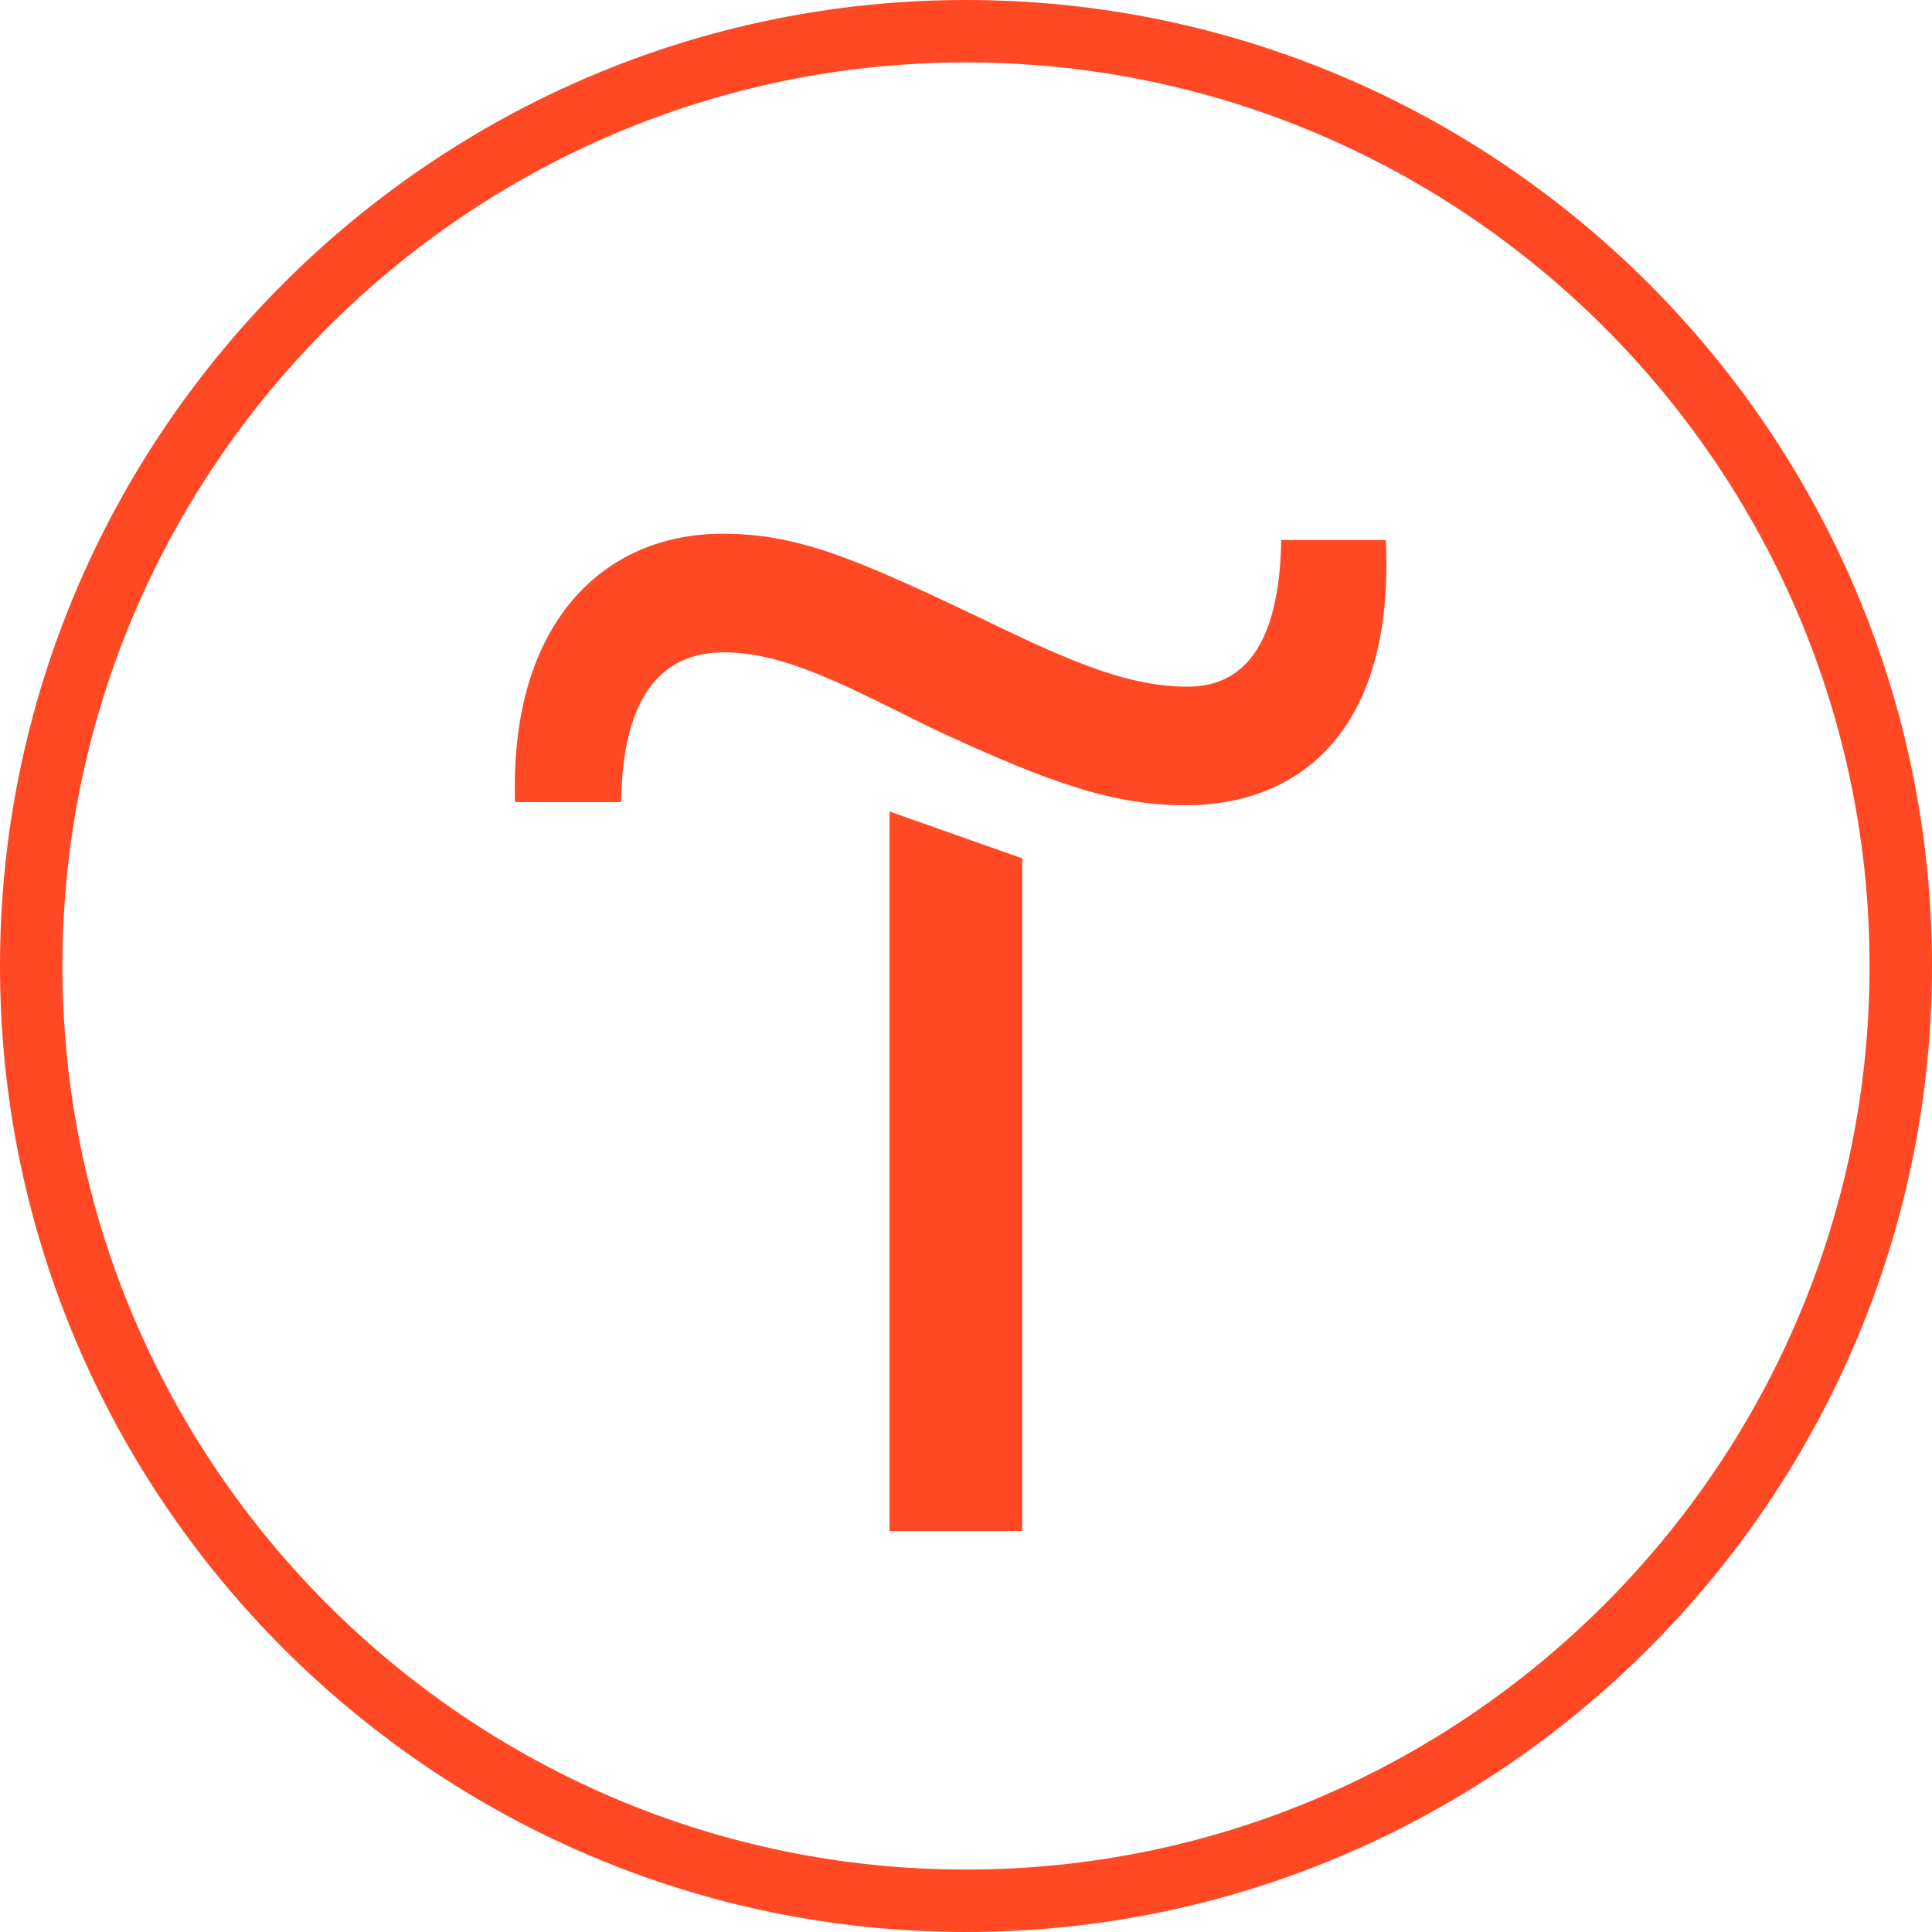 <?xml version="1.0" encoding="UTF-8"?> <svg xmlns="http://www.w3.org/2000/svg" width="70" height="70" viewBox="0 0 70 70" fill="none"> <path d="M37.036 31.099V55.469H32.23V29.402L37.036 31.099Z" fill="#FF4924"></path> <path d="M18.659 28.95C18.489 22.617 21.825 19.338 26.179 19.338C28.836 19.338 30.872 20.186 35.169 22.222C38.335 23.748 40.654 24.879 43.029 24.879C45.29 24.879 46.364 23.013 46.421 19.564H50.209C50.549 26.632 46.93 29.176 42.972 29.176C40.428 29.176 38.166 28.441 33.812 26.406C30.815 24.936 28.497 23.635 26.235 23.635C23.974 23.635 22.56 25.218 22.503 29.063H18.659V28.95Z" fill="#FF4924"></path> <path d="M35 70C15.719 70 0 54.281 0 35C0 15.719 15.719 0 35 0C54.281 0 70 15.719 70 35C70 54.281 54.281 70 35 70ZM35 2.262C16.963 2.262 2.262 16.963 2.262 35C2.262 53.037 16.963 67.738 35 67.738C53.037 67.738 67.738 53.037 67.738 35C67.738 16.963 53.037 2.262 35 2.262Z" fill="#FF4924"></path> </svg> 